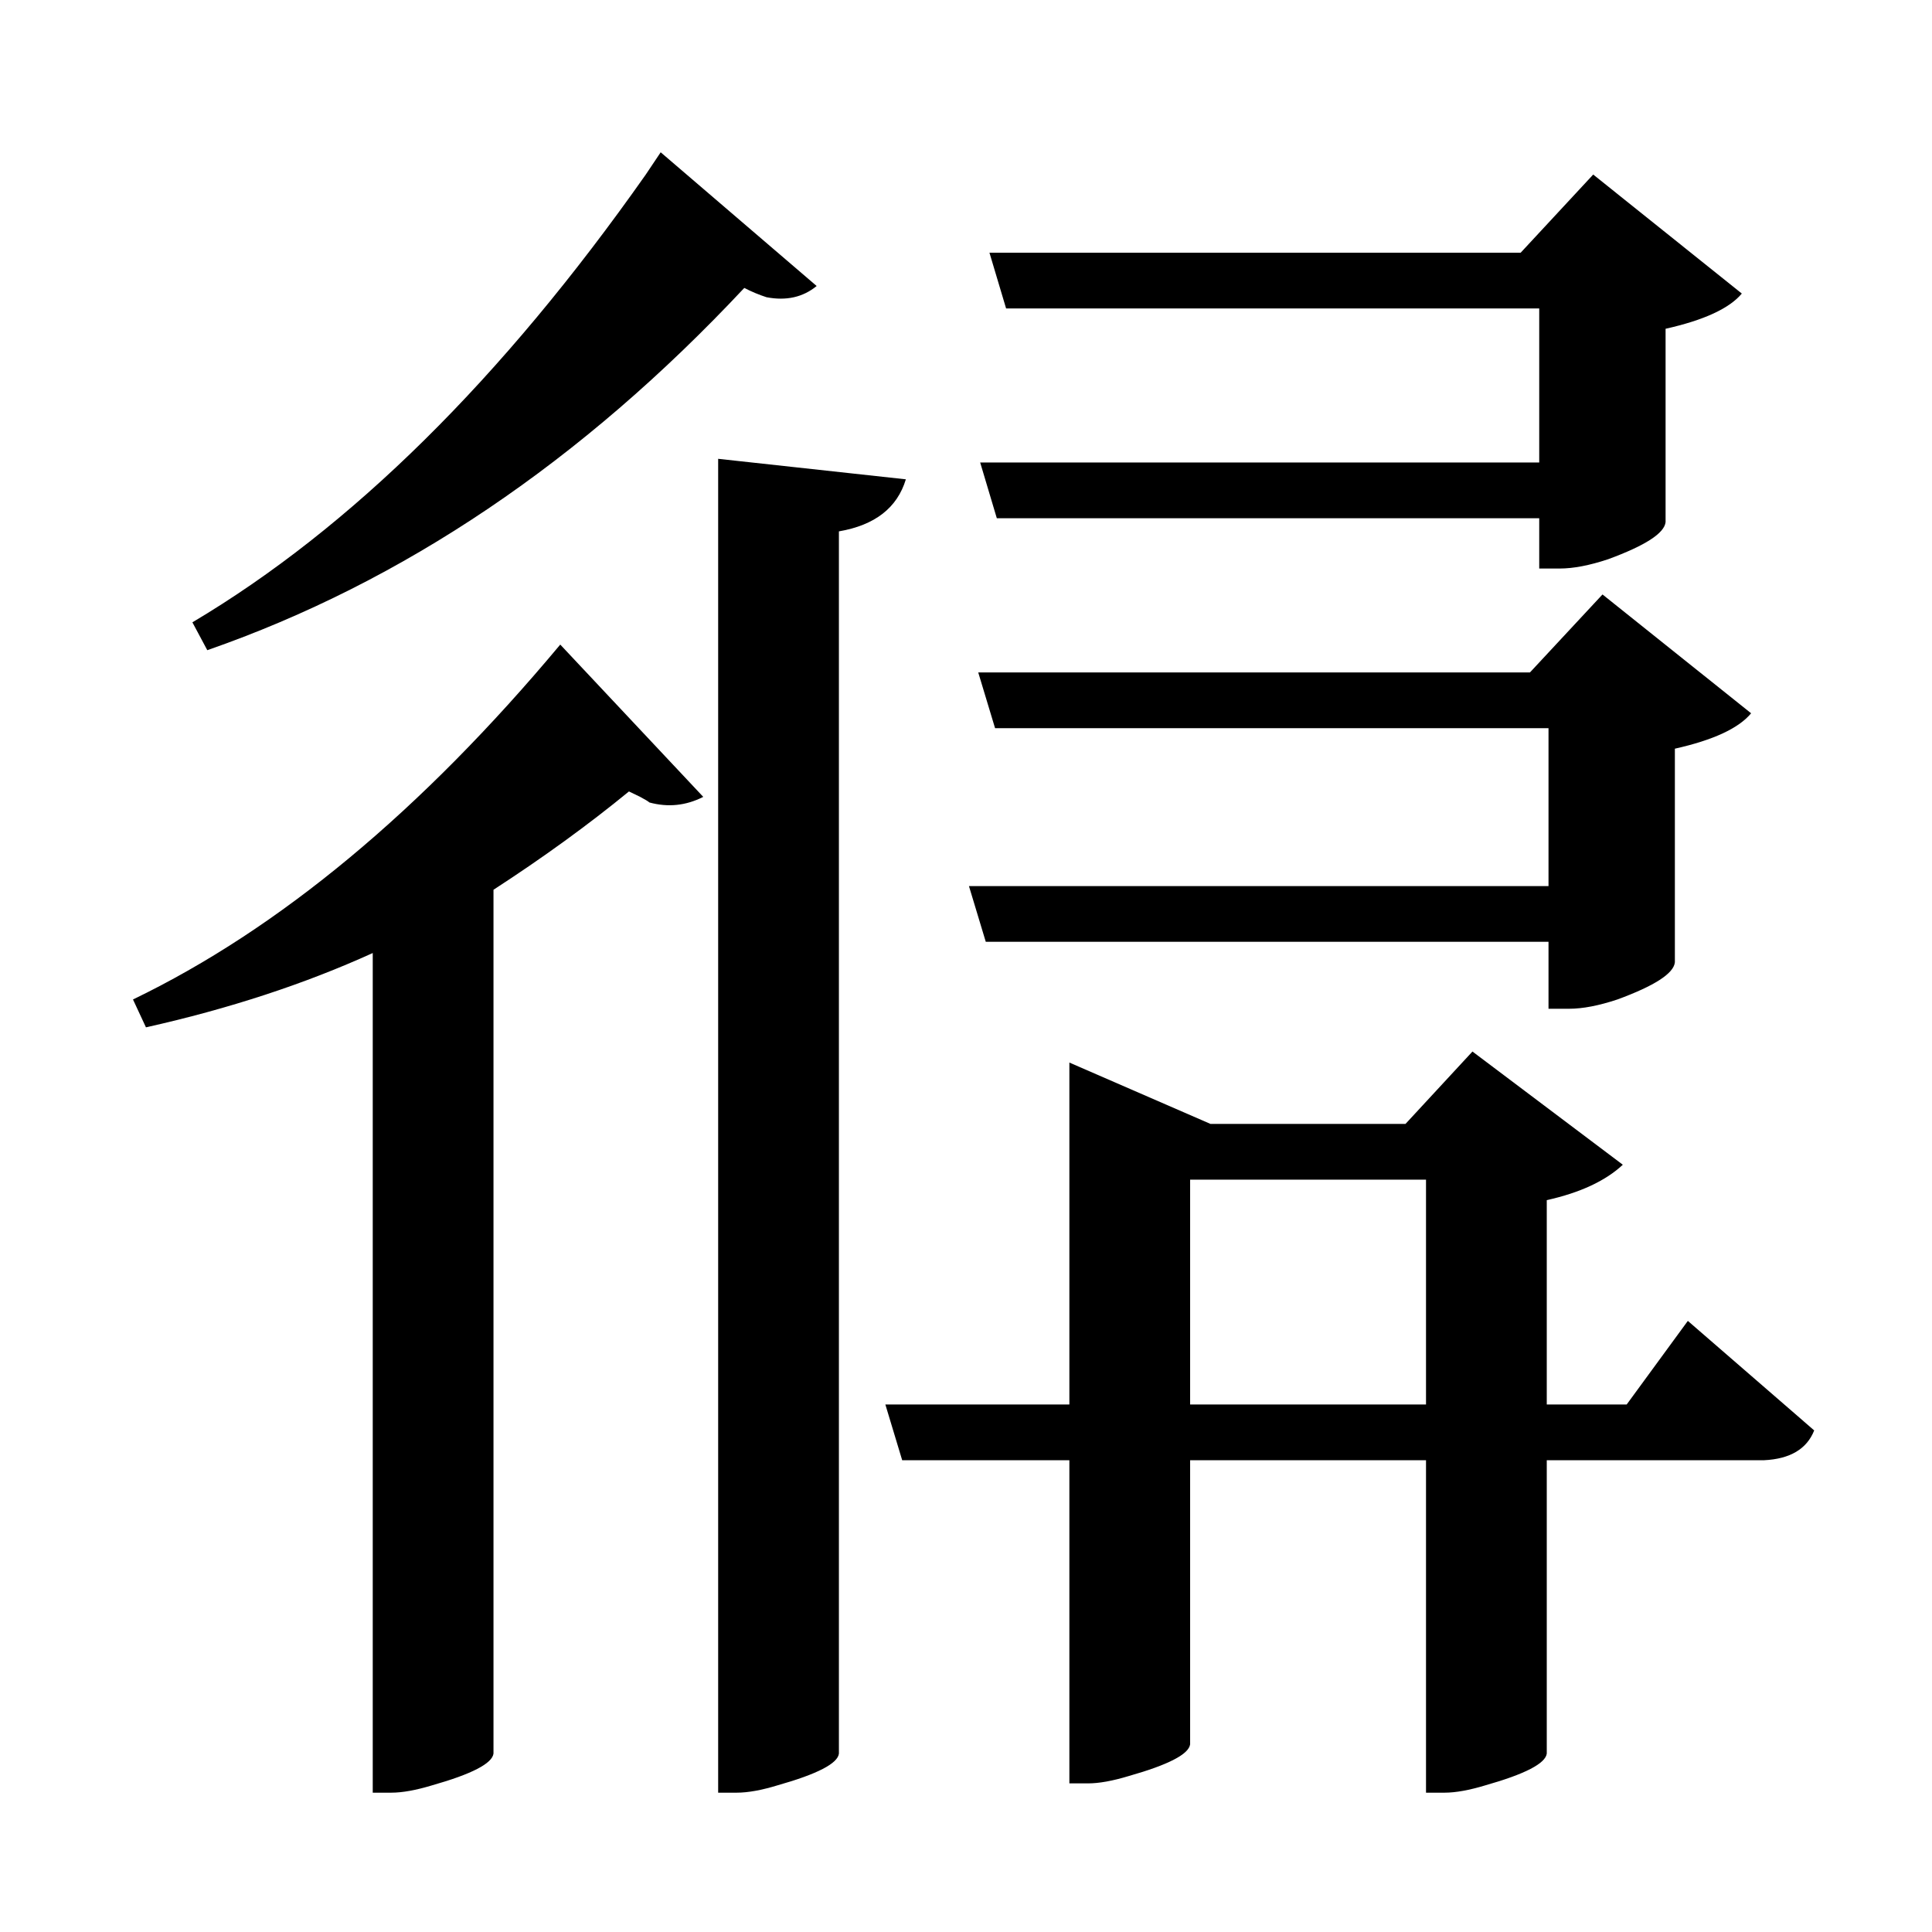 <?xml version="1.0" encoding="UTF-8"?>
<svg xmlns="http://www.w3.org/2000/svg" xmlns:xlink="http://www.w3.org/1999/xlink" width="156pt" height="156pt" viewBox="0 0 156 156" version="1.1">
<defs>
<g>
<symbol overflow="visible" id="glyph0-0">
<path style="stroke:none;" d=""/>
</symbol>
<symbol overflow="visible" id="glyph0-1">
<path style="stroke:none;" d="M 57.156 -110.25 C 44.051 -96.25 29.598 -86.5 13.797 -81 L 12.594 -83.25 C 25.395 -90.852 37.598 -102.906 49.203 -119.406 C 49.598 -120 50 -120.598 50.406 -121.203 L 63 -110.406 C 61.895 -109.5 60.547 -109.195 58.953 -109.5 C 58.348 -109.695 57.75 -109.945 57.156 -110.25 Z M 76.203 -96.156 L 121.344 -96.156 L 121.344 -108.594 L 78.297 -108.594 L 76.953 -113.094 L 119.844 -113.094 L 125.703 -119.406 L 137.703 -109.797 C 136.703 -108.598 134.648 -107.648 131.547 -106.953 L 131.547 -91.344 C 131.453 -90.445 129.906 -89.445 126.906 -88.344 C 125.406 -87.844 124.102 -87.594 123 -87.594 L 121.344 -87.594 L 121.344 -91.656 L 77.547 -91.656 Z M 70.203 -94.797 C 69.504 -92.492 67.703 -91.094 64.797 -90.594 L 64.797 8.094 C 64.703 8.895 63.051 9.75 59.844 10.656 C 58.551 11.051 57.453 11.25 56.547 11.25 L 55.047 11.25 L 55.047 -96.453 Z M 75.297 -61.953 L 122.094 -61.953 L 122.094 -74.703 L 77.406 -74.703 L 76.047 -79.203 L 120.594 -79.203 L 126.453 -85.5 L 138.453 -75.906 C 137.453 -74.695 135.398 -73.742 132.297 -73.047 L 132.297 -55.797 C 132.203 -54.898 130.656 -53.898 127.656 -52.797 C 126.156 -52.297 124.852 -52.047 123.75 -52.047 L 122.094 -52.047 L 122.094 -57.453 L 76.656 -57.453 Z M 7.797 -52.797 C 19.598 -58.492 31.098 -68.047 42.297 -81.453 L 53.844 -69.156 C 52.445 -68.445 51 -68.297 49.5 -68.703 C 49.395 -68.797 49.145 -68.945 48.75 -69.156 C 48.352 -69.352 48.051 -69.5 47.844 -69.594 C 44.551 -66.895 40.906 -64.25 36.906 -61.656 L 36.906 8.094 C 36.801 8.895 35.148 9.75 31.953 10.656 C 30.648 11.051 29.551 11.25 28.656 11.25 L 27.156 11.25 L 27.156 -56.547 C 21.656 -54.047 15.551 -52.047 8.844 -50.547 Z M 133.344 -26.844 L 143.547 -18 C 142.953 -16.5 141.602 -15.695 139.5 -15.594 L 121.953 -15.594 L 121.953 8.094 C 121.848 8.895 120.195 9.75 117 10.656 C 115.695 11.051 114.598 11.25 113.703 11.25 L 112.203 11.25 L 112.203 -15.594 L 93.156 -15.594 L 93.156 7.344 C 93.051 8.145 91.398 9 88.203 9.906 C 86.898 10.301 85.801 10.5 84.906 10.5 L 83.406 10.5 L 83.406 -15.594 L 69.906 -15.594 L 68.547 -20.094 L 83.406 -20.094 L 83.406 -47.703 L 94.797 -42.75 L 110.547 -42.75 L 115.953 -48.594 L 128.094 -39.453 C 126.695 -38.148 124.648 -37.195 121.953 -36.594 L 121.953 -20.094 L 128.406 -20.094 Z M 93.156 -20.094 L 112.203 -20.094 L 112.203 -38.25 L 93.156 -38.25 Z M 93.156 -20.094 "/>
</symbol>
</g>
</defs>
<g id="surface771">
<rect x="0" y="0" width="156" height="156" style="fill:rgb(100%,100%,100%);fill-opacity:0;stroke:none;"/>
<g style="fill:rgb(0%,0%,0%);fill-opacity:1;">
  <use xlink:href="#glyph0-1" x="2.941" y="133.5"/>
</g>
</g>
</svg>
